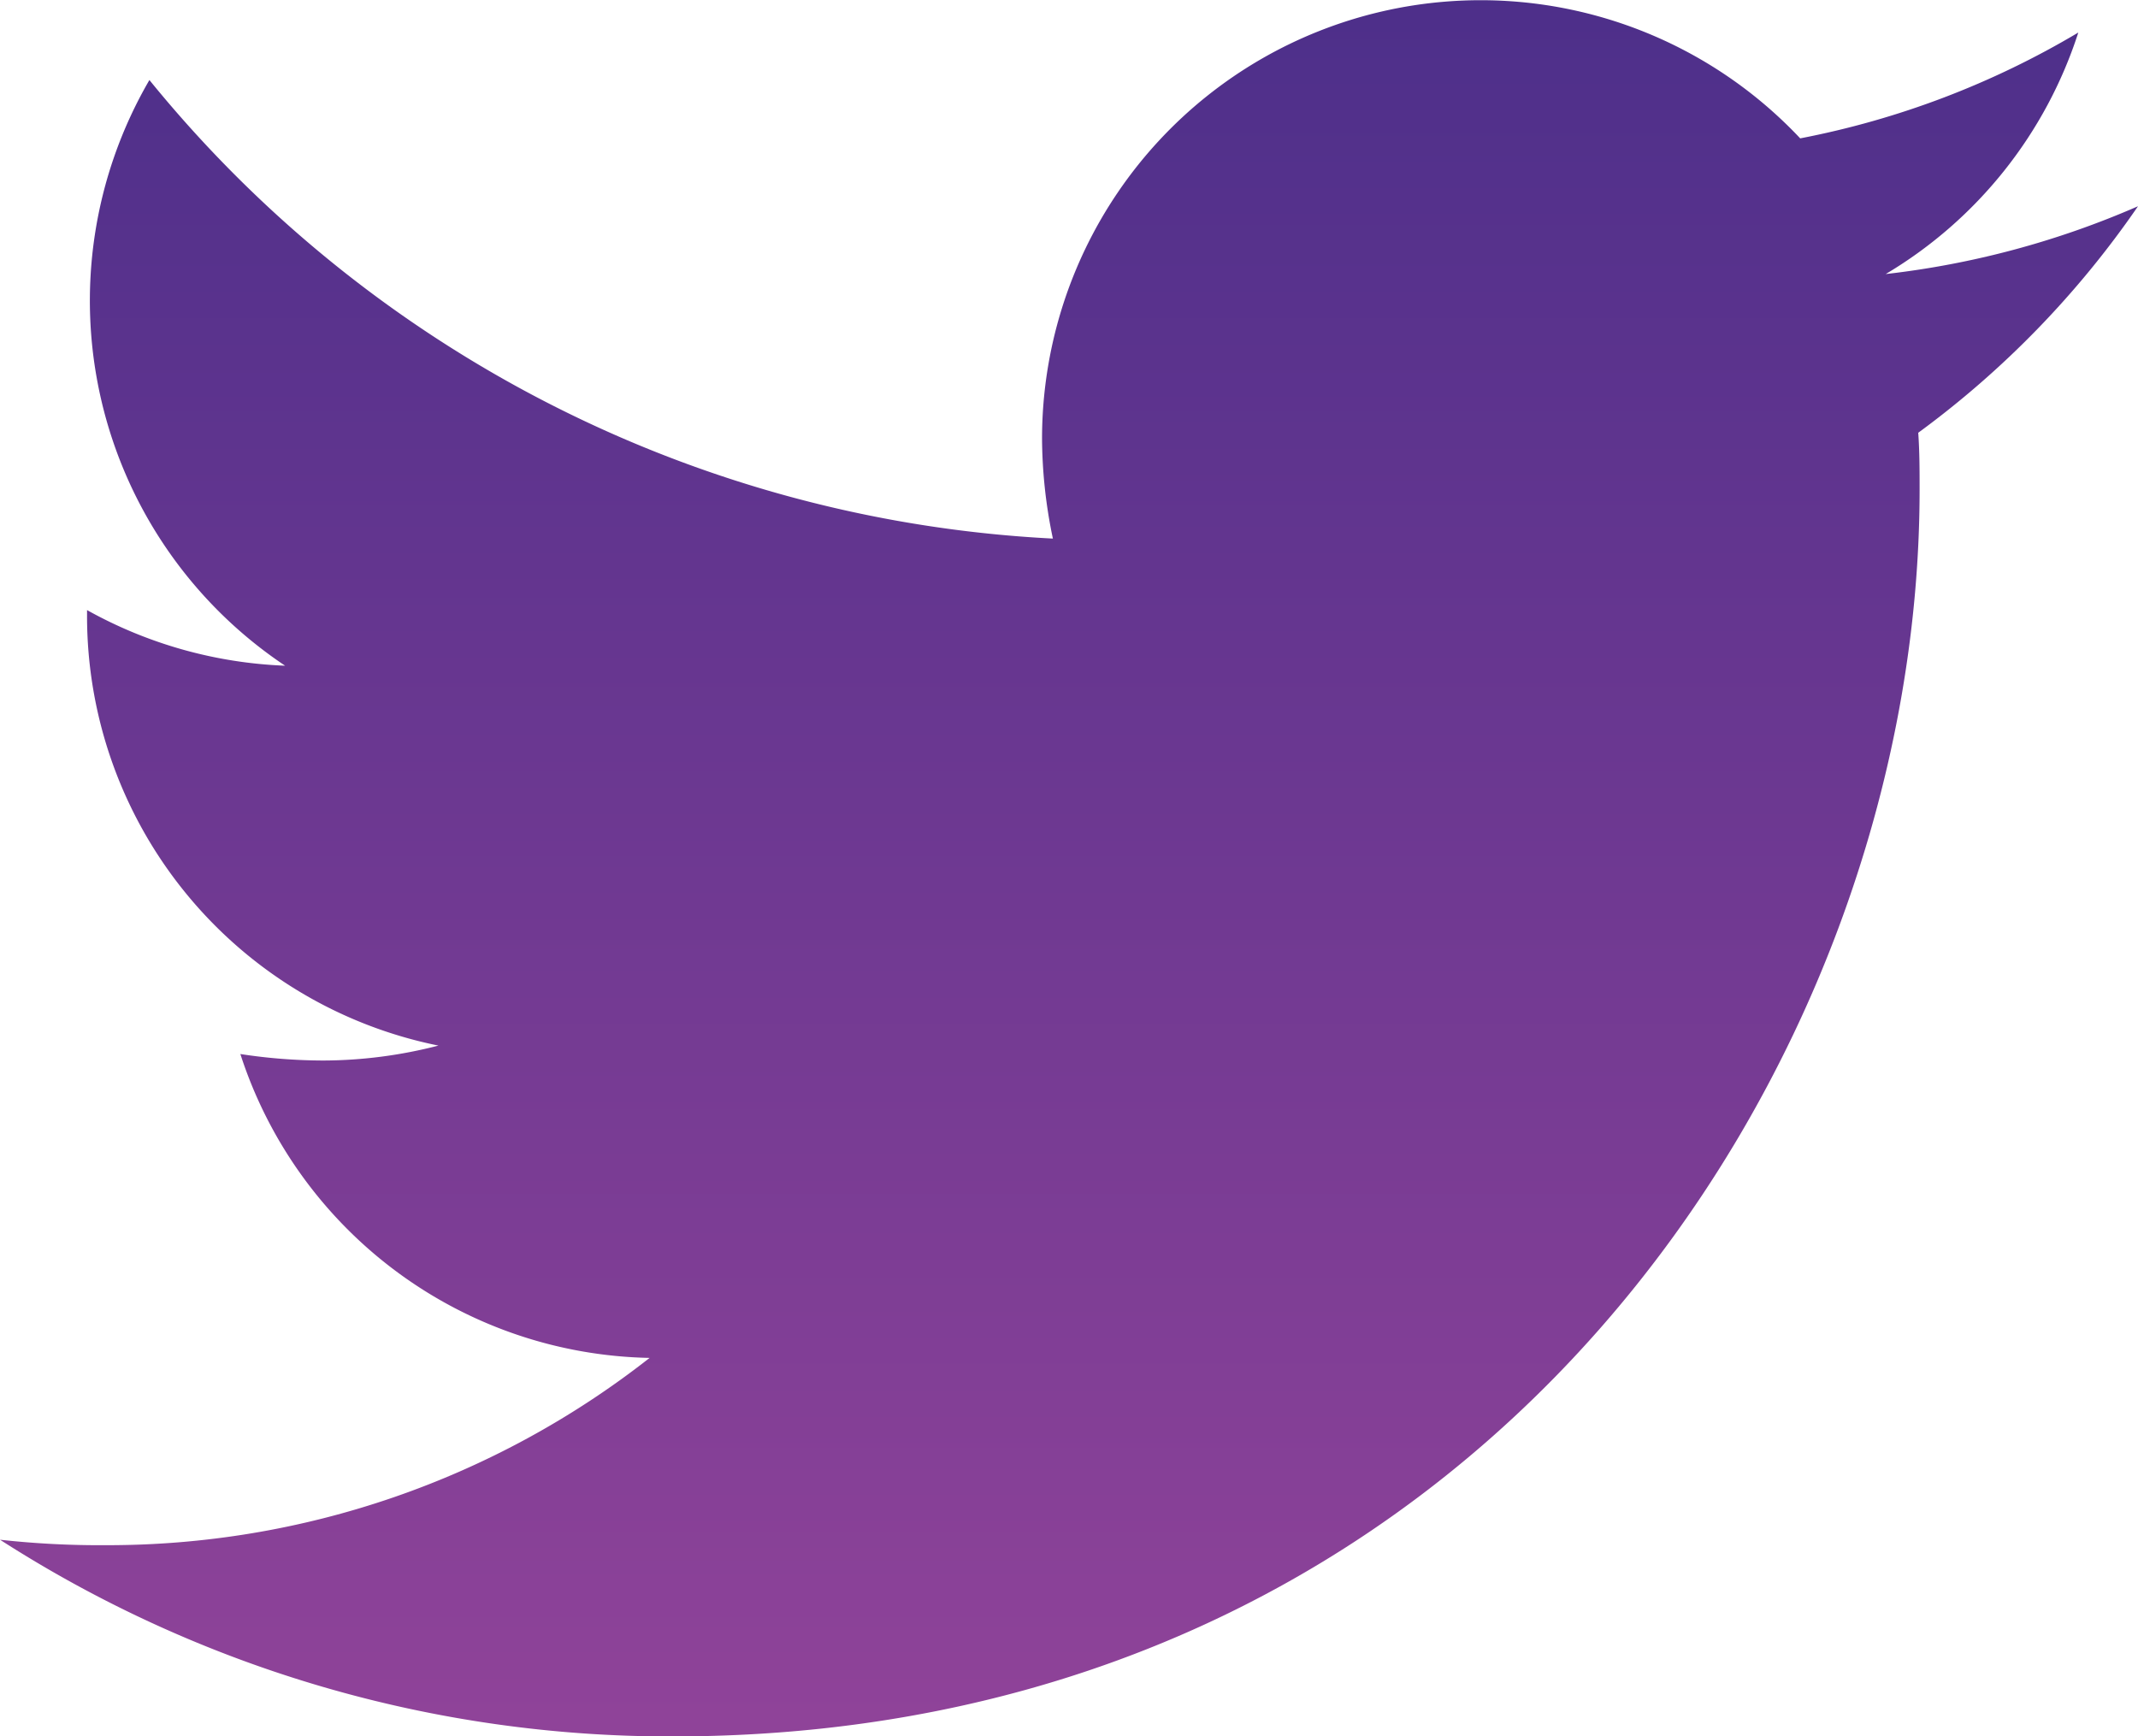 <svg xmlns="http://www.w3.org/2000/svg" xmlns:xlink="http://www.w3.org/1999/xlink" width="32.912" height="26.731" viewBox="0 0 32.912 26.731">
  <defs>
    <linearGradient id="linear-gradient" x1="0.5" x2="0.5" y2="1" gradientUnits="objectBoundingBox">
      <stop offset="0" stop-color="#4d2f8a"/>
      <stop offset="0.372" stop-color="#663690"/>
      <stop offset="1" stop-color="#904399"/>
    </linearGradient>
  </defs>
  <g id="icon-twitter-svg-new" transform="translate(0 0)">
    <path id="Icon_awesome-twitter" data-name="Icon awesome-twitter" d="M29.529,10.043c.021.292.021.585.021.877,0,8.917-6.787,19.192-19.192,19.192A19.062,19.062,0,0,1,0,27.084a13.954,13.954,0,0,0,1.629.084A13.509,13.509,0,0,0,10,24.285,6.757,6.757,0,0,1,3.7,19.607a8.506,8.506,0,0,0,1.274.1,7.134,7.134,0,0,0,1.775-.23,6.746,6.746,0,0,1-5.409-6.62v-.084a6.793,6.793,0,0,0,3.049.856A6.755,6.755,0,0,1,2.3,4.613a19.173,19.173,0,0,0,13.908,7.059,7.615,7.615,0,0,1-.167-1.545A6.752,6.752,0,0,1,27.712,5.511a13.28,13.28,0,0,0,4.281-1.629A6.727,6.727,0,0,1,29.028,7.6a13.522,13.522,0,0,0,3.884-1.044,14.5,14.5,0,0,1-3.383,3.487Z" transform="translate(0 -3.381)" fill="url(#linear-gradient)"/>
  </g>
</svg>

